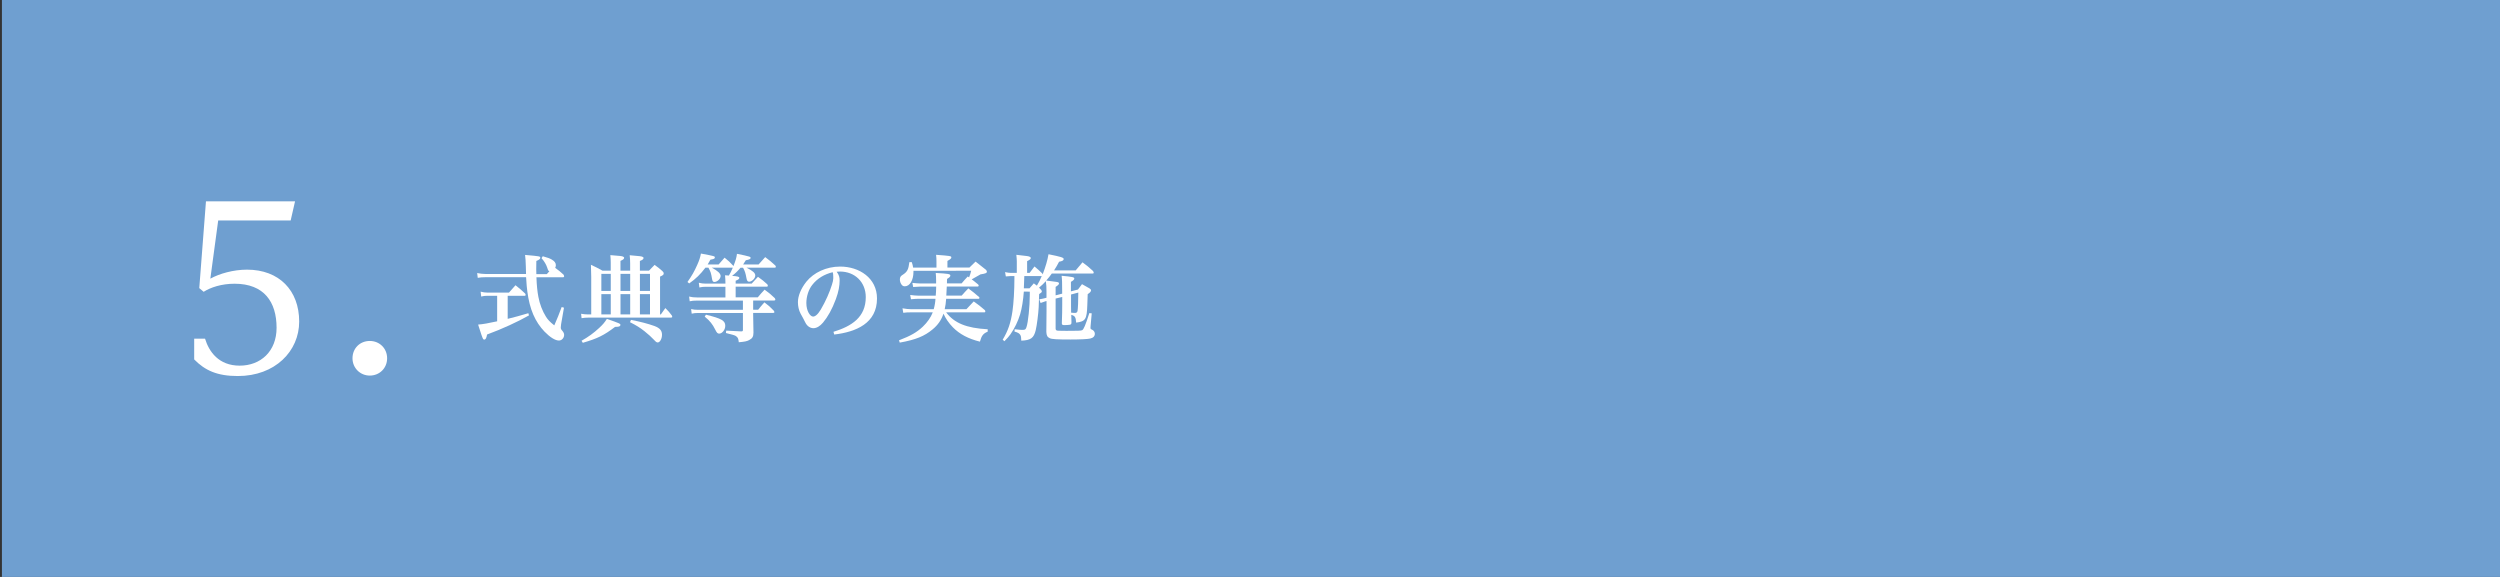 <?xml version="1.0" encoding="utf-8"?>
<!-- Generator: Adobe Illustrator 27.6.1, SVG Export Plug-In . SVG Version: 6.00 Build 0)  -->
<svg version="1.1" id="レイヤー_1" xmlns="http://www.w3.org/2000/svg" xmlns:xlink="http://www.w3.org/1999/xlink" x="0px"
	 y="0px" viewBox="0 0 650 150" style="enable-background:new 0 0 650 150;" xml:space="preserve">
<rect x="0" y="0" width="650" height="150" fill="#333333" stroke="none"/>
<style type="text/css">
	.st0{fill:#6F9FD0;}
	.st1{fill:#FFFFFF;}
</style>
<g>
	<rect x="0.5" class="st0" width="650" height="150"/>
	<g>
		<g>
			<path class="st1" d="M136.77,71.27c-0.02-0.82-0.05-1.17-0.05-1.87c-0.05-1.62-0.08-2.07-0.2-3.12c3.9,0.35,3.95,0.35,3.95,0.75
				c0,0.3-0.28,0.52-1.02,0.82c-0.03,1.05-0.03,1.57-0.03,2.12c0,0.48,0,0.77,0.03,1.3h2.72l0.67-0.75
				c-0.27-0.1-0.32-0.17-0.57-0.95c-0.28-0.82-0.7-1.55-1.47-2.45l0.32-0.5c1.33,0.38,1.85,0.57,2.35,0.87
				c0.72,0.43,1.05,0.88,1.05,1.45c0,0.25-0.05,0.42-0.17,0.7c0.97,0.7,1.2,0.9,2.17,1.77c0.1,0.17,0.15,0.32,0.15,0.45
				s-0.12,0.23-0.3,0.23h-6.9c0.08,2.15,0.23,3.62,0.5,5.07c0.33,1.82,1.05,3.72,1.97,5.17c0.5,0.8,0.97,1.3,2.17,2.27
				c0.87-2.02,1.15-2.67,1.92-4.77l0.6,0.17l-0.75,4.3c-0.05,0.32-0.08,0.67-0.08,0.85c0,0.35,0.08,0.5,0.45,0.92
				c0.3,0.38,0.42,0.65,0.42,1.02c0,0.77-0.62,1.45-1.35,1.45c-0.97,0-2.32-0.85-3.75-2.32c-2.45-2.55-3.87-5.82-4.47-10.45
				c-0.15-1.23-0.17-1.4-0.32-3.7h-10.47c-0.9,0-1.52,0.05-2.1,0.17l-0.15-1.25c0.62,0.15,1.53,0.25,2.25,0.25H136.77z M132,82.9
				c1.67-0.4,3.3-0.85,5.37-1.47l0.17,0.57c-2.9,1.65-6.95,3.52-10.9,4.97c-0.18,0.98-0.38,1.32-0.73,1.32
				c-0.12,0-0.22-0.05-0.3-0.15c-0.17-0.27-0.57-1.4-1.3-3.75c1.25-0.1,2.72-0.35,4.95-0.85V76.9h-2.45c-0.62,0-1.15,0.05-1.7,0.2
				l-0.15-1.27c0.6,0.17,1.25,0.25,1.85,0.25h5.52c0.75-0.85,0.97-1.1,1.7-1.92c1.12,0.88,1.45,1.17,2.52,2.17
				c0.08,0.15,0.12,0.27,0.12,0.37c0,0.12-0.1,0.2-0.22,0.2H132V82.9z"/>
			<path class="st1" d="M171.82,81.75c0.5-0.7,0.65-0.92,1.17-1.65c0.8,0.77,1,1.05,1.67,1.9c0.08,0.15,0.12,0.27,0.12,0.38
				c0,0.12-0.12,0.2-0.35,0.2h-21.47c-0.62,0-1.17,0.05-1.75,0.15l-0.12-1.15c0.78,0.12,1.17,0.17,1.85,0.17h0.78V72
				c0-0.75-0.03-1.42-0.08-3.15c1.3,0.6,1.7,0.8,3,1.52h2.15v-2.12c0-0.65-0.03-1.07-0.1-1.92c2.75,0.22,2.95,0.25,3.25,0.37
				c0.22,0.08,0.33,0.18,0.33,0.33c0,0.3-0.25,0.5-0.95,0.8v2.55h2.52v-1.85c0-0.8-0.03-1.25-0.12-2.17c2.8,0.25,3,0.27,3.3,0.4
				c0.2,0.07,0.3,0.17,0.3,0.32c0,0.3-0.28,0.52-0.95,0.77v2.52h2.37l1.45-1.5c0.92,0.67,1.2,0.87,2.02,1.6
				c0.25,0.25,0.35,0.4,0.35,0.6c0,0.35-0.12,0.48-0.95,0.85v9.82H171.82z M151.2,88.6c1.77-1,3.17-2.02,4.57-3.32
				c0.97-0.9,1.4-1.4,2.02-2.37c3.3,1.15,3.52,1.25,3.52,1.57c0,0.35-0.35,0.5-1.15,0.5c-0.03,0-0.12,0-0.23,0
				c-2.92,2.22-4.55,3.02-8.4,4.15L151.2,88.6z M158.8,71.2h-2.45v4.45h2.45V71.2z M158.8,76.47h-2.45v5.27h2.45V76.47z
				 M163.85,71.2h-2.52v4.45h2.52V71.2z M163.85,76.47h-2.52v5.27h2.52V76.47z M164.05,83.17c2.45,0.47,4.45,1,6.12,1.6
				c1.38,0.52,1.95,1.17,1.95,2.27c0,1.05-0.55,2-1.1,2c-0.27,0-0.5-0.15-0.95-0.65c-0.62-0.67-1.58-1.55-2.5-2.27
				c-1.2-0.95-2.05-1.47-3.77-2.35L164.05,83.17z M169,71.2h-2.62v4.45H169V71.2z M169,76.47h-2.62v5.27H169V76.47z"/>
			<path class="st1" d="M195.45,73.72l1.62-1.75c1.1,0.77,1.42,1.05,2.45,1.97c0.08,0.15,0.12,0.3,0.12,0.38
				c0,0.12-0.12,0.22-0.27,0.22h-8.1v2.77h5.75c0.75-0.9,0.97-1.15,1.77-2c1.2,0.88,1.55,1.15,2.65,2.2c0.1,0.15,0.15,0.3,0.15,0.4
				c0,0.12-0.12,0.22-0.32,0.22h-5.45v2.4h1.3c0.67-0.85,0.9-1.1,1.62-1.92c1.15,0.87,1.47,1.15,2.45,2.17
				c0.1,0.12,0.15,0.27,0.15,0.38c0,0.12-0.12,0.2-0.3,0.2h-5.22v0.48c0,0.3,0,1,0.08,4.62c0,1.05-0.27,1.52-1.15,1.97
				c-0.55,0.3-1.2,0.43-2.67,0.55c-0.08-0.88-0.22-1.23-0.67-1.55c-0.35-0.25-0.35-0.25-2.67-0.85l0.07-0.62
				c1.12,0.07,1.12,0.07,3.9,0.2c0.35,0,0.45-0.1,0.45-0.37v-4.42h-11.67c-0.67,0-1.12,0.05-1.65,0.18l-0.15-1.2
				c0.57,0.15,1.1,0.2,1.8,0.2h11.67v-2.4h-11.97c-0.77,0-1.3,0.05-1.87,0.18l-0.15-1.23c0.75,0.18,1.25,0.23,2.02,0.23h7.42v-2.77
				h-5.17c-0.6,0-1.03,0.05-1.6,0.18l-0.15-1.23c0.62,0.15,1.12,0.23,1.75,0.23h5.17v-0.2c0-0.73-0.03-1.12-0.1-1.97l1,0.07
				c0.42-0.7,0.62-1.12,1.02-2.05h-5.47c1.55,0.82,2.3,1.52,2.3,2.17c0,0.73-0.88,1.55-1.62,1.55c-0.35,0-0.5-0.2-0.6-0.75
				c-0.27-1.6-0.35-1.85-0.95-2.97h-0.78c-1.32,1.75-2.47,2.87-4.22,4.1l-0.45-0.38c1.12-1.57,1.83-2.82,2.55-4.47
				c0.52-1.17,0.75-1.85,0.95-2.92c3.62,0.67,3.62,0.7,3.62,1.02c0,0.3-0.25,0.42-1.15,0.57c-0.38,0.67-0.5,0.9-0.72,1.25h2.85
				c0.67-0.77,0.9-1.02,1.55-1.77c1.03,0.83,1.33,1.1,2.25,2.1l0.05,0.12c0.6-1.55,0.8-2.22,0.92-3.22c1.2,0.23,2.77,0.57,3.2,0.72
				c0.25,0.08,0.35,0.18,0.35,0.35c0,0.27-0.3,0.42-1.25,0.6c-0.33,0.52-0.45,0.73-0.7,1.1h4.02c0.55-0.6,1.12-1.25,1.72-1.92
				c1.2,0.9,1.55,1.2,2.65,2.2c0.08,0.12,0.12,0.25,0.12,0.35c0,0.1-0.1,0.2-0.22,0.2h-7.4c1.67,0.85,2.27,1.37,2.27,2.05
				c0,0.73-0.87,1.6-1.6,1.6c-0.4,0-0.57-0.25-0.7-0.97c-0.23-1.27-0.4-1.8-0.88-2.67h-0.65c-0.77,0.9-1.32,1.45-2.2,2.12
				c1.52,0.12,1.88,0.23,1.88,0.52c0,0.27-0.25,0.47-0.95,0.75v0.75H195.45z M183.55,81.82c4.07,1,5.02,1.55,5.02,2.9
				c0,1-0.8,2.02-1.57,2.02c-0.42,0-0.62-0.18-1.03-1.02c-0.7-1.42-1.4-2.3-2.75-3.4L183.55,81.82z"/>
			<path class="st1" d="M216.7,86.27c4.7-1.45,8.4-3.75,8.4-9.02c0-3.92-2.85-6.65-6.7-6.65c-0.27,0-0.6,0.02-0.87,0.05
				c0.65,0.88,0.77,1.45,0.77,2.22c0,0.05,0,0.1,0,0.17c0,1.17-0.25,2.8-0.97,4.72c-1,2.7-2.1,4.62-3.35,6.12
				c-0.77,0.92-1.65,1.45-2.5,1.45c-0.7,0-1.58-0.4-2.12-1.52c-0.4-0.82-0.67-1.3-1.2-2.25c-0.47-0.88-0.7-1.95-0.7-3
				c0-1.55,0.75-3.52,2.22-5.35c1.9-2.32,5.1-3.9,8.77-3.9c4.95,0,9.57,2.97,9.57,8.3c0,6.45-5.45,8.7-11.12,9.37L216.7,86.27z
				 M211.15,74.12c-0.9,1.15-1.5,2.95-1.5,4.67c0,2.1,1,3.52,1.75,3.52c0.47,0,1.15-0.4,2-1.82c1.27-2.15,2.32-4.57,2.9-6.45
				c0.23-0.67,0.35-1.3,0.35-1.65c0-0.15,0-0.3,0-0.42c0-0.62-0.05-0.9-0.15-1.2C214.3,71.32,212.47,72.4,211.15,74.12z"/>
			<path class="st1" d="M239.17,74.52c-0.3,0-0.6,0.02-1.75,0.1l-0.2-1.07c0.58,0.07,1.53,0.15,1.95,0.15h4.22c0-0.27,0-0.38,0-0.73
				c0-0.97-0.03-1.25-0.1-2c3.32,0.18,3.8,0.28,3.8,0.67c0,0.28-0.2,0.48-0.85,0.88c0,0.27,0,0.5-0.03,0.62c0,0.3,0,0.4,0,0.55h3.8
				c0.67-0.8,0.88-1.02,1.6-1.8l0.35,0.23c0.25-0.62,0.35-0.92,0.55-1.72H237.5c0,0.12,0,0.2,0,0.27c0,2.17-0.95,3.77-2.25,3.77
				c-0.4,0-0.65-0.15-0.9-0.52c-0.25-0.38-0.38-0.8-0.38-1.25c0-0.55,0.17-0.87,0.65-1.17c1.27-0.8,1.57-1.37,1.82-3.35h0.62
				c0.22,0.65,0.27,0.92,0.35,1.42h6.07v-1.52c0-0.75-0.02-1.08-0.1-1.8c3.7,0.27,3.97,0.32,3.97,0.67c0,0.27-0.27,0.52-1.02,0.92
				v1.72h5.72c0.72-0.67,0.92-0.9,1.6-1.55c1.2,0.92,1.55,1.2,2.72,2.15c0.15,0.2,0.22,0.35,0.22,0.45c0,0.38-0.33,0.52-1.65,0.72
				c-0.15,0.08-0.92,0.5-2.3,1.3c0.25,0.17,0.7,0.52,1.67,1.32c0.1,0.12,0.15,0.2,0.15,0.3c0,0.12-0.1,0.25-0.23,0.25h-8.07
				c-0.05,1.2-0.07,1.57-0.12,2.35h4c0.73-0.82,0.95-1.07,1.72-1.87c1.2,0.87,1.58,1.2,2.8,2.25c0.08,0.1,0.1,0.15,0.1,0.23
				c0,0.12-0.1,0.23-0.25,0.23H246c-0.08,1.05-0.17,1.8-0.38,2.7h5.65c0.83-0.9,1.07-1.17,1.9-2.02c1.27,0.9,1.65,1.2,2.9,2.27
				c0.1,0.15,0.12,0.25,0.12,0.32c0,0.12-0.08,0.25-0.17,0.25H246c2.12,2.8,5.27,4.1,10.8,4.4v0.62c-1.17,0.5-1.57,1-2.02,2.6
				c-3.02-0.75-5.3-1.95-7.05-3.75c-1.03-1.07-1.88-2.27-2.42-3.52c-0.58,1.67-1.42,2.9-2.82,4.07c-2.12,1.77-4.37,2.7-8.55,3.45
				l-0.2-0.6c3.02-1.15,4.67-2.1,6.2-3.55c1.17-1.12,2.05-2.37,2.58-3.72h-5.7c-0.85,0-1.2,0.02-1.97,0.12l-0.2-1.17
				c0.87,0.15,1.55,0.23,2.17,0.23h5.95c0.25-0.87,0.43-1.95,0.45-2.7h-4.55c-0.4,0-0.75,0.02-1.82,0.12l-0.2-1.12
				c0.7,0.1,1.57,0.18,2.02,0.18h4.62c0.08-0.9,0.1-1.3,0.12-2.35H239.17z"/>
			<path class="st1" d="M276.17,76.35c-0.02-3.42-0.02-3.42-0.15-4.65c2.87,0.27,3.3,0.38,3.3,0.7c0,0.27-0.25,0.52-0.88,0.88v0.82
				c0,0.42,0,0.62,0,1c0,0.18,0,0.33,0,0.65l1.83-0.47l1.05-1.4c0.85,0.48,1.1,0.6,1.95,1.1c0.3,0.2,0.4,0.33,0.4,0.5
				c0,0.3-0.25,0.6-0.87,1c-0.03,0.6-0.03,0.6-0.1,2.85c-0.12,3.67-0.47,4.25-2.9,4.55c-0.1-1.42-0.3-1.75-1.27-2.02l0.05,1.95
				c0,0.42-0.1,0.55-0.4,0.62c-0.33,0.05-0.88,0.1-1.38,0.1c-0.58,0-0.72-0.1-0.72-0.45c0,0,0-0.05,0-0.1
				c0.08-2.22,0.1-3.32,0.1-5.02c0-0.4,0-0.72,0-1.25v-0.5l-1.72,0.42v7.8c0,0.38,0.2,0.55,0.65,0.55c0.07,0,0.32,0,0.67,0.02
				c0.38,0.02,0.8,0.02,1.5,0.02c2.92,0,3.77-0.02,4.07-0.17c0.4-0.17,0.85-1.25,1.88-4.45l0.62,0.07l-0.3,3.35
				c-0.02,0.1-0.02,0.23-0.02,0.33c0,0.35,0.02,0.4,0.38,0.55c0.45,0.2,0.75,0.62,0.75,1.07c0,0.65-0.42,1.07-1.2,1.25
				c-0.62,0.15-2.65,0.25-5.07,0.25c-3.55,0-4.95-0.07-5.47-0.35c-0.6-0.28-0.82-0.67-0.87-1.62c0.05-3.52,0.05-3.55,0.05-5.45
				v-2.57l-0.28,0.05c-0.35,0.1-0.62,0.2-1.27,0.45l-0.33-0.97c0.5-0.08,0.97-0.15,1.22-0.23l0.65-0.17v-1.6
				c0-1.3-0.03-1.65-0.17-2.72c-0.62,0.7-0.92,0.97-1.77,1.7c0.2,0.2,0.2,0.2,0.5,0.5c0.18,0.22,0.23,0.35,0.23,0.47
				c0,0.23-0.15,0.35-0.7,0.7c-0.02,0.52-0.02,0.52-0.12,3.42c-0.08,1.65-0.47,4.75-0.77,5.97c-0.5,2.05-1.3,2.62-3.75,2.72
				c-0.03-0.87-0.08-1.17-0.25-1.47c-0.25-0.42-0.62-0.65-1.52-0.9l0.05-0.6c1.25,0.15,1.62,0.17,2,0.17c0.7,0,0.85-0.1,1.05-0.67
				c0.45-1.22,0.88-5.45,0.88-8.45c0-0.25,0-0.48,0-0.82l-1.55-0.02c-0.15,2.1-0.5,4.35-0.95,5.87c-0.55,1.82-1.45,3.7-2.52,5.22
				c-0.45,0.62-0.78,1-1.58,1.82l-0.45-0.4c1.4-2.32,2.1-4.37,2.55-7.45c0.3-2.1,0.5-5.4,0.5-8.52v-0.58h-0.9
				c-0.25,0-0.45,0.03-1.33,0.1l-0.2-1.12c0.75,0.15,1.17,0.2,1.53,0.2h1.52V68c0-0.45-0.03-0.85-0.12-1.75
				c2.85,0.32,3.05,0.35,3.35,0.45c0.28,0.1,0.4,0.23,0.4,0.4c0,0.25-0.2,0.43-0.95,0.8v3.05h0.65c0.52-0.72,0.7-0.95,1.27-1.67
				c0.88,0.75,1.15,0.97,2,1.8c0.05,0.12,0.07,0.15,0.12,0.27c0.77-2.05,1.25-3.62,1.52-5.25c3.32,0.67,3.95,0.87,3.95,1.25
				c0,0.35-0.35,0.55-1.2,0.7c-0.47,0.92-0.7,1.3-1.3,2.25h5.62c0.77-0.95,1.02-1.22,1.77-2.1c1.22,0.9,1.6,1.22,2.75,2.27
				c0.12,0.22,0.17,0.35,0.17,0.45c0,0.12-0.07,0.2-0.25,0.2h-10.65c-0.3,0.45-0.92,1.22-1.45,1.82c0.97,0.12,0.97,0.12,2.65,0.35
				c0.47,0.07,0.67,0.17,0.67,0.4c0,0.25-0.22,0.47-0.88,0.9v2.2L276.17,76.35z M266.32,71.77c-0.02,1.15-0.05,1.88-0.12,3.2h1.47
				l1.12-1.3c0.4,0.27,0.5,0.37,0.8,0.6c0.65-1.1,0.8-1.4,1.27-2.5h-0.07H266.32z M278.47,76.57c0,1.25,0,1.25,0,3.05
				c0.02,0.6,0.02,1.17,0.02,1.67c0.33,0.05,0.78,0.07,1.05,0.07c0.33,0,0.55-0.17,0.62-0.52c0.1-0.43,0.2-2.77,0.2-4.77
				L278.47,76.57z"/>
		</g>
	</g>
	<g>
		<g>
			<path class="st1" d="M50.49,88.05h2.82c1.02,3.36,3.54,7.02,9,7.02s9.6-3.72,9.6-9.84c0-6.72-3.24-11.46-10.92-11.46
				c-3.42,0-6.24,0.96-8.04,2.1l-1.14-0.96l1.74-22.56h23.16l-1.14,4.98H56.73l-2.04,15.12c2.4-1.32,6-2.34,9.54-2.34
				c8.34,0,13.56,5.4,13.56,13.5c0,7.68-6.24,14.16-15.96,14.16c-5.34,0-8.52-1.44-11.34-4.32V88.05z"/>
			<path class="st1" d="M96.15,97.65c-2.52,0-4.5-1.98-4.5-4.5c0-2.58,1.92-4.5,4.5-4.5c2.52,0,4.5,1.92,4.5,4.5
				C100.65,95.73,98.67,97.65,96.15,97.65z"/>
		</g>
	</g>
</g>
</svg>
